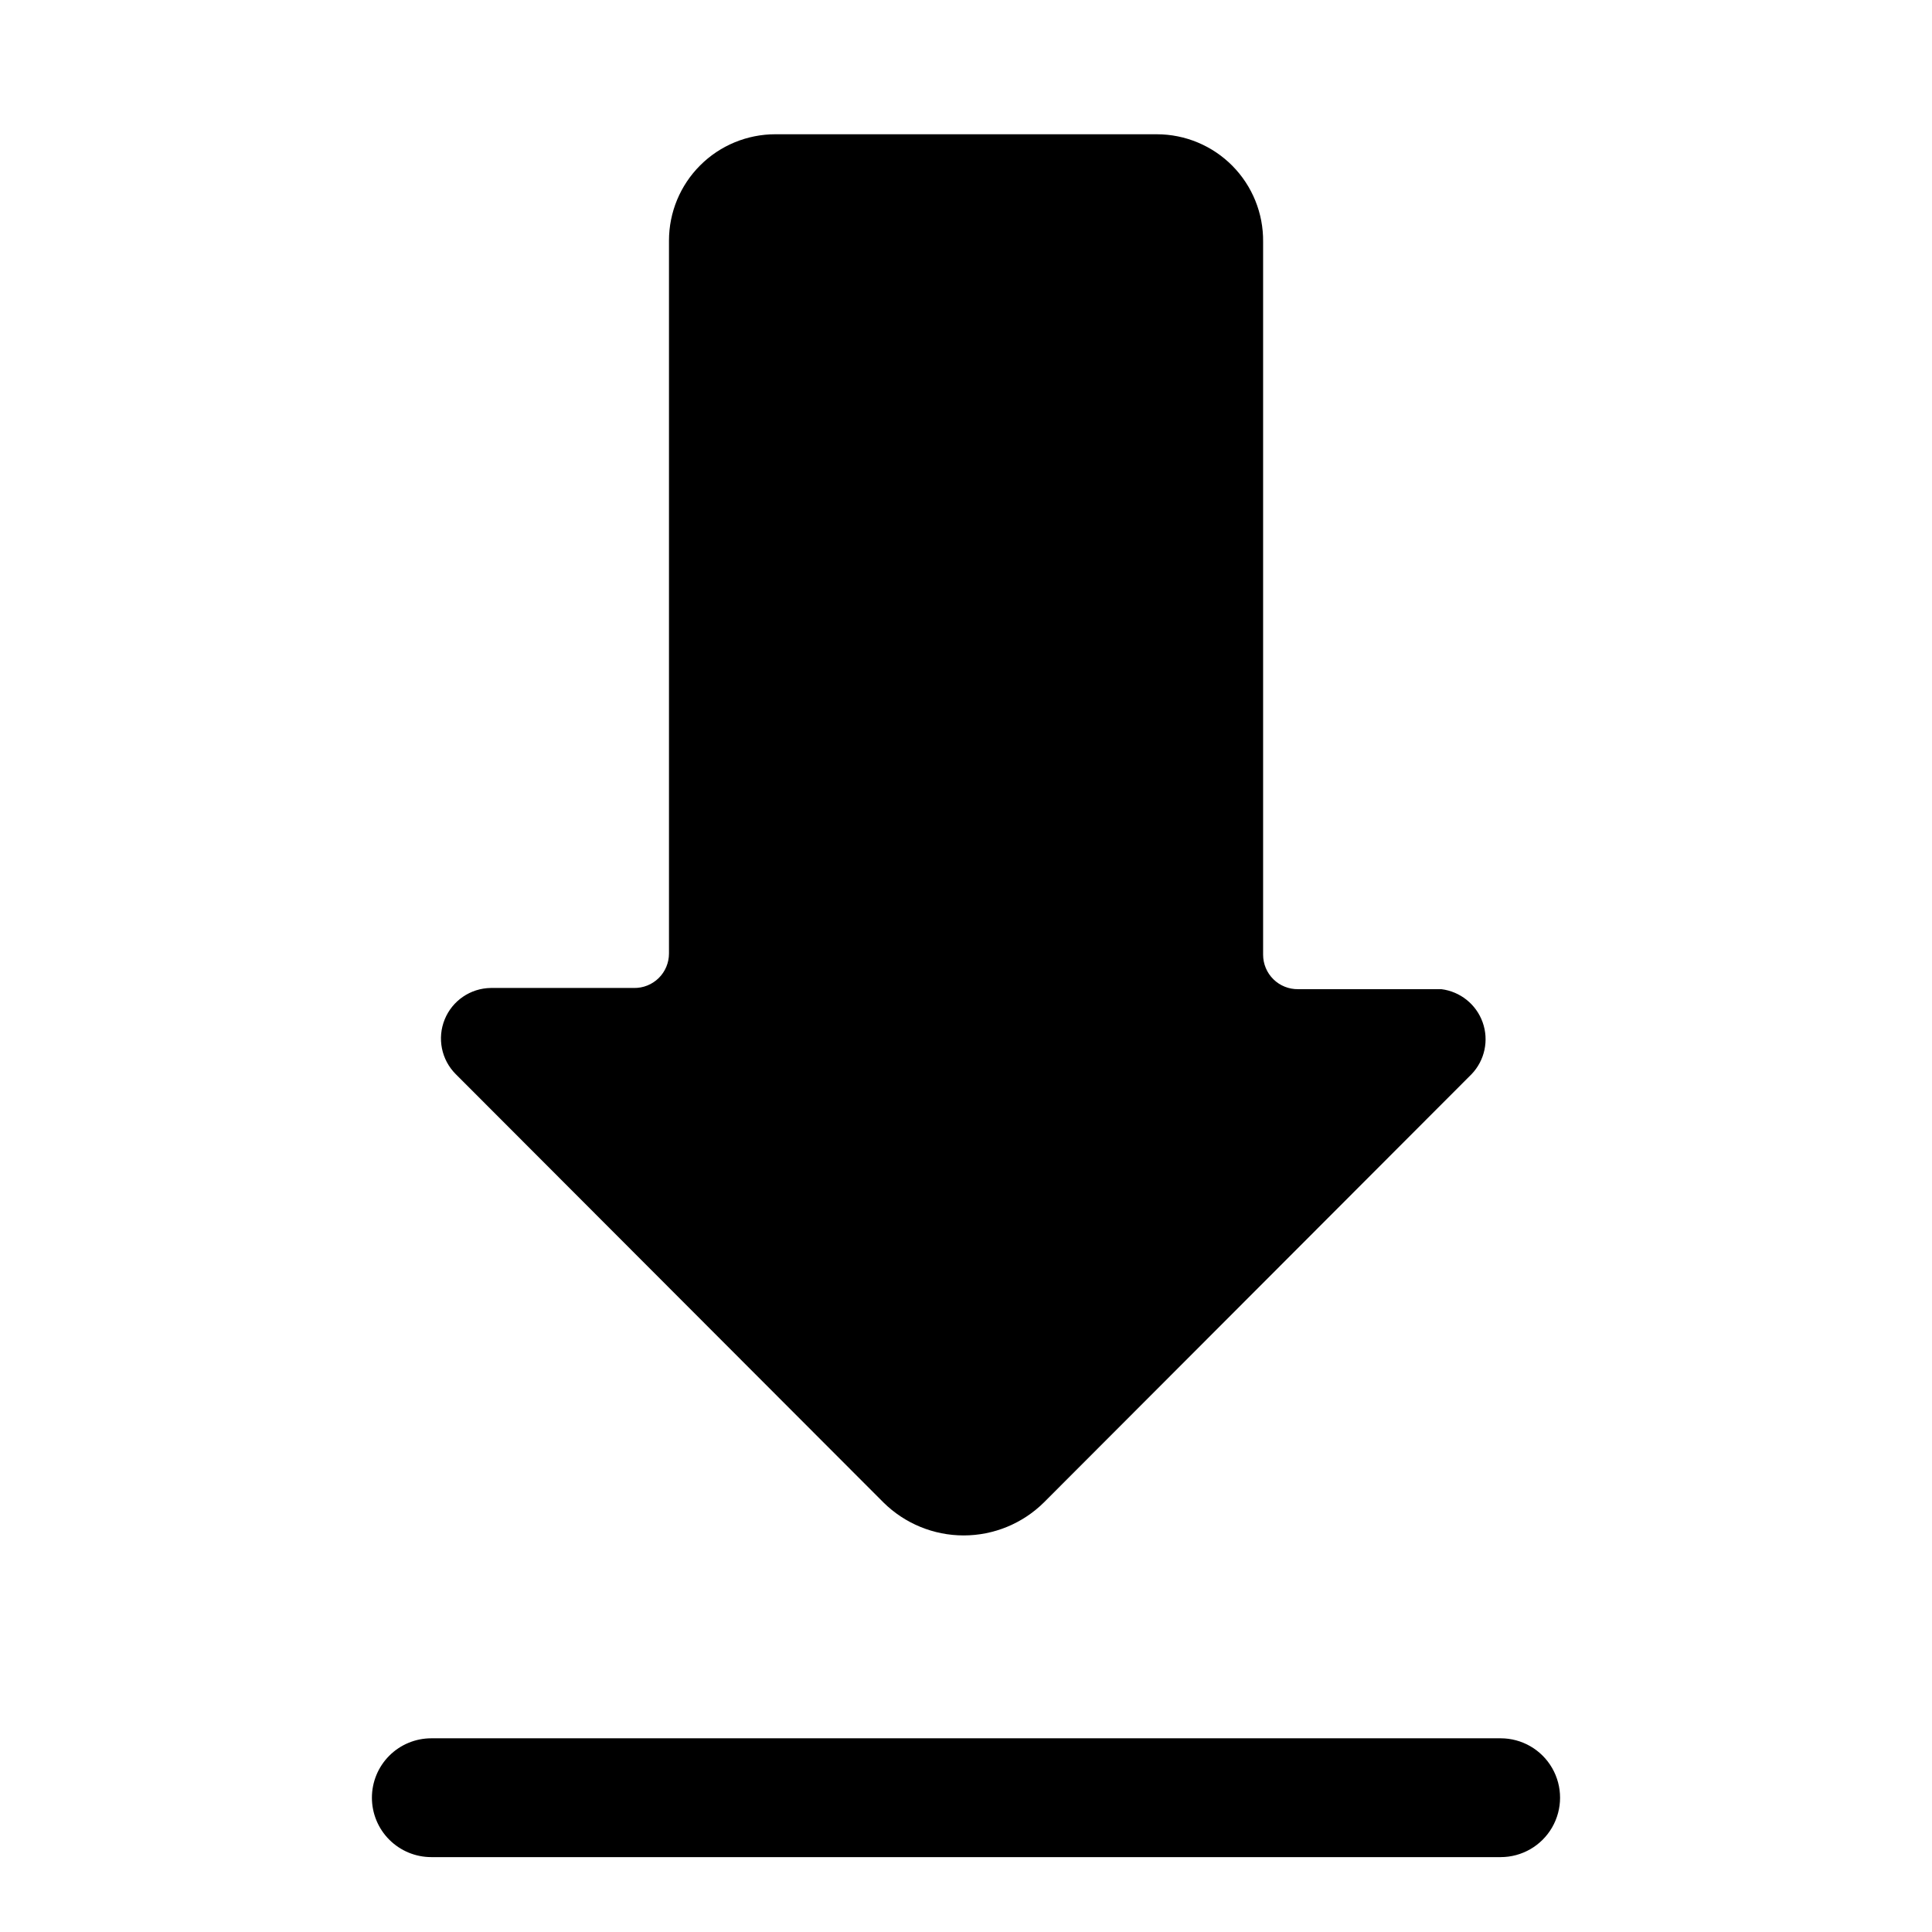 <?xml version="1.0" encoding="UTF-8"?>
<!-- Uploaded to: SVG Repo, www.svgrepo.com, Generator: SVG Repo Mixer Tools -->
<svg fill="#000000" width="800px" height="800px" version="1.1" viewBox="144 144 512 512" xmlns="http://www.w3.org/2000/svg">
 <g>
  <path d="m450.54 179.58h-101.07c-7.477 0-14.645 2.969-19.93 8.254-5.285 5.285-8.254 12.453-8.254 19.93v188.93-0.004c0 2.449-0.98 4.797-2.731 6.516-1.746 1.715-4.109 2.66-6.559 2.617h-37.941c-5.375 0.074-10.184 3.359-12.207 8.336-2.027 4.981-0.879 10.688 2.918 14.492l113.36 113.52c5.66 5.594 13.297 8.734 21.254 8.734 7.961 0 15.598-3.141 21.258-8.734l113.36-113.52c3.488-3.656 4.617-8.969 2.918-13.73-1.695-4.758-5.934-8.156-10.949-8.781h-37.941c-2.449 0.039-4.812-0.902-6.559-2.621-1.746-1.715-2.731-4.062-2.731-6.512v-188.93c0.086-7.527-2.848-14.777-8.141-20.133-5.297-5.352-12.512-8.363-20.043-8.363z"/>
  <path d="m242.56 620.41c0 4.176 1.656 8.18 4.609 11.133s6.957 4.613 11.133 4.613h283.39c5.625 0 10.82-3 13.633-7.871 2.812-4.875 2.812-10.875 0-15.746-2.812-4.871-8.008-7.871-13.633-7.871h-283.39c-4.176 0-8.18 1.656-11.133 4.609s-4.609 6.957-4.609 11.133z"/>
 </g>
</svg>
